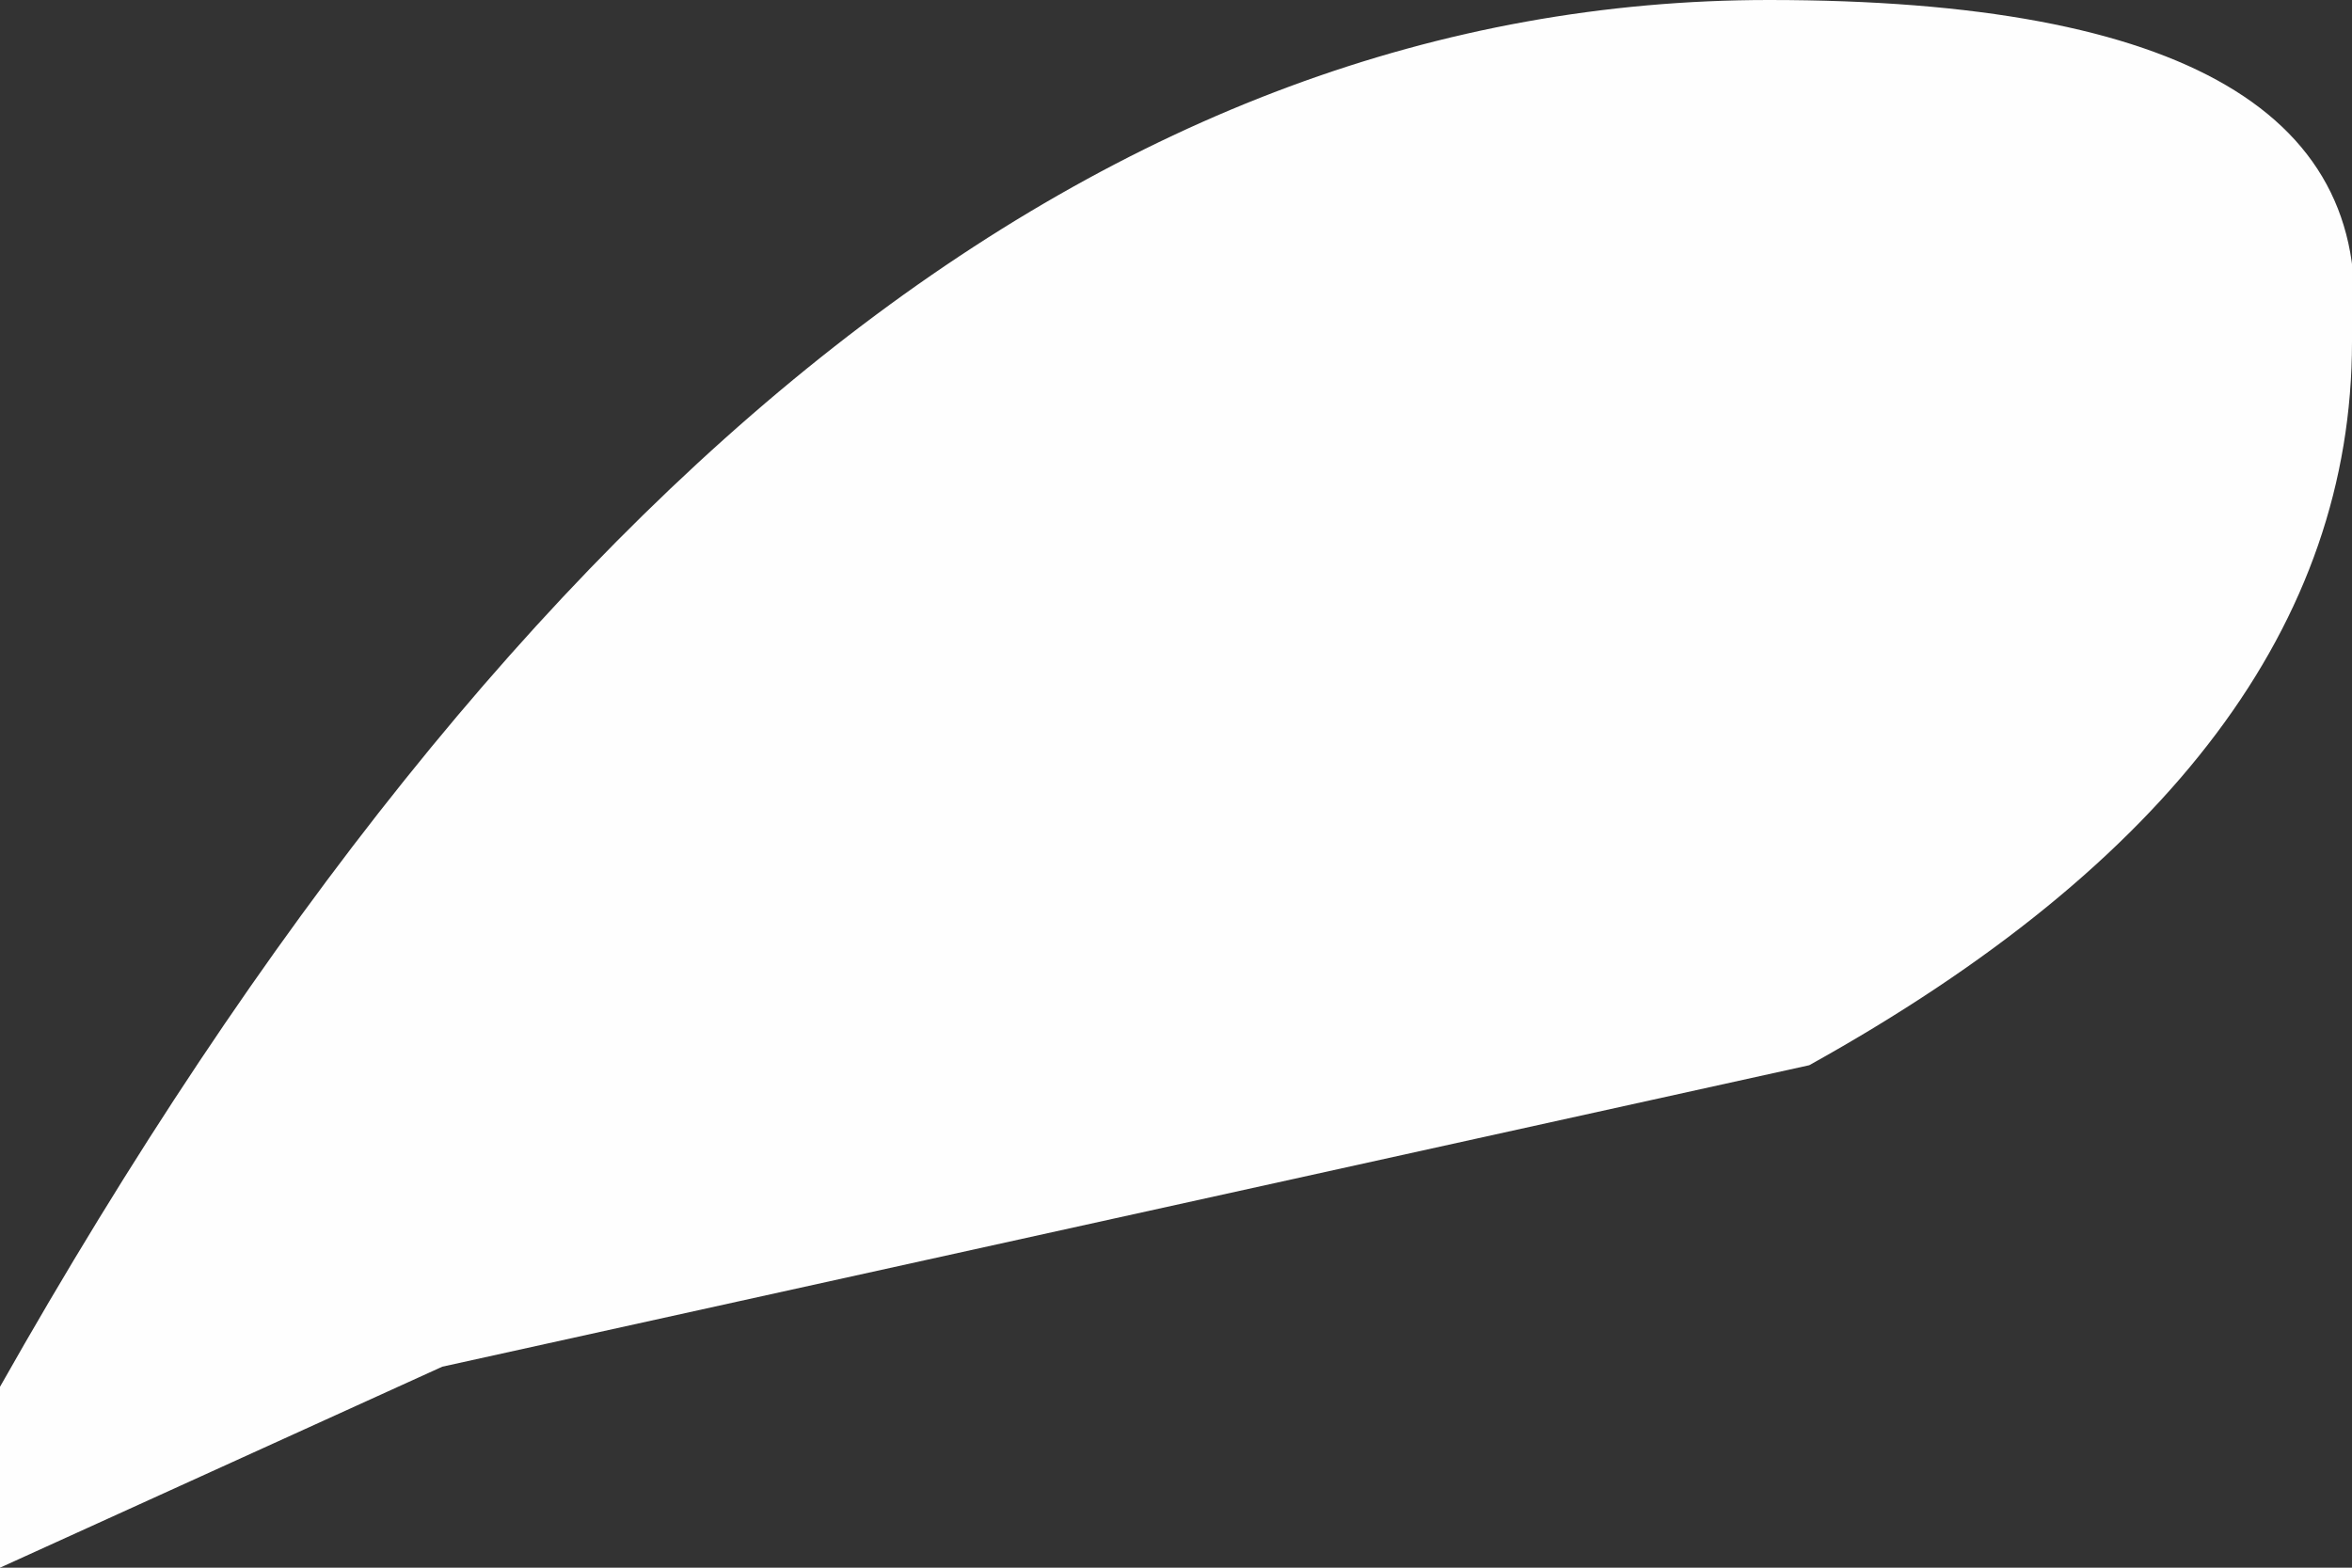 <?xml version="1.0" encoding="UTF-8" standalone="no"?>
<svg xmlns:xlink="http://www.w3.org/1999/xlink" height="3.9px" width="5.85px" xmlns="http://www.w3.org/2000/svg">
  <rect width="100%" height="100%" fill="#333333" stroke="none"/>
  <g transform="matrix(1.0, 0.0, 0.0, 1.0, 2.9, 1.95)">
    <path d="M1.5 -1.95 Q3.05 -1.95 2.95 -1.1 2.95 -0.05 1.6 0.7 L-1.8 1.45 -2.9 1.95 -2.9 1.5 Q-0.95 -1.95 1.5 -1.95" fill="#fefefe" fill-rule="evenodd" stroke="none"/>
  </g>
</svg>
